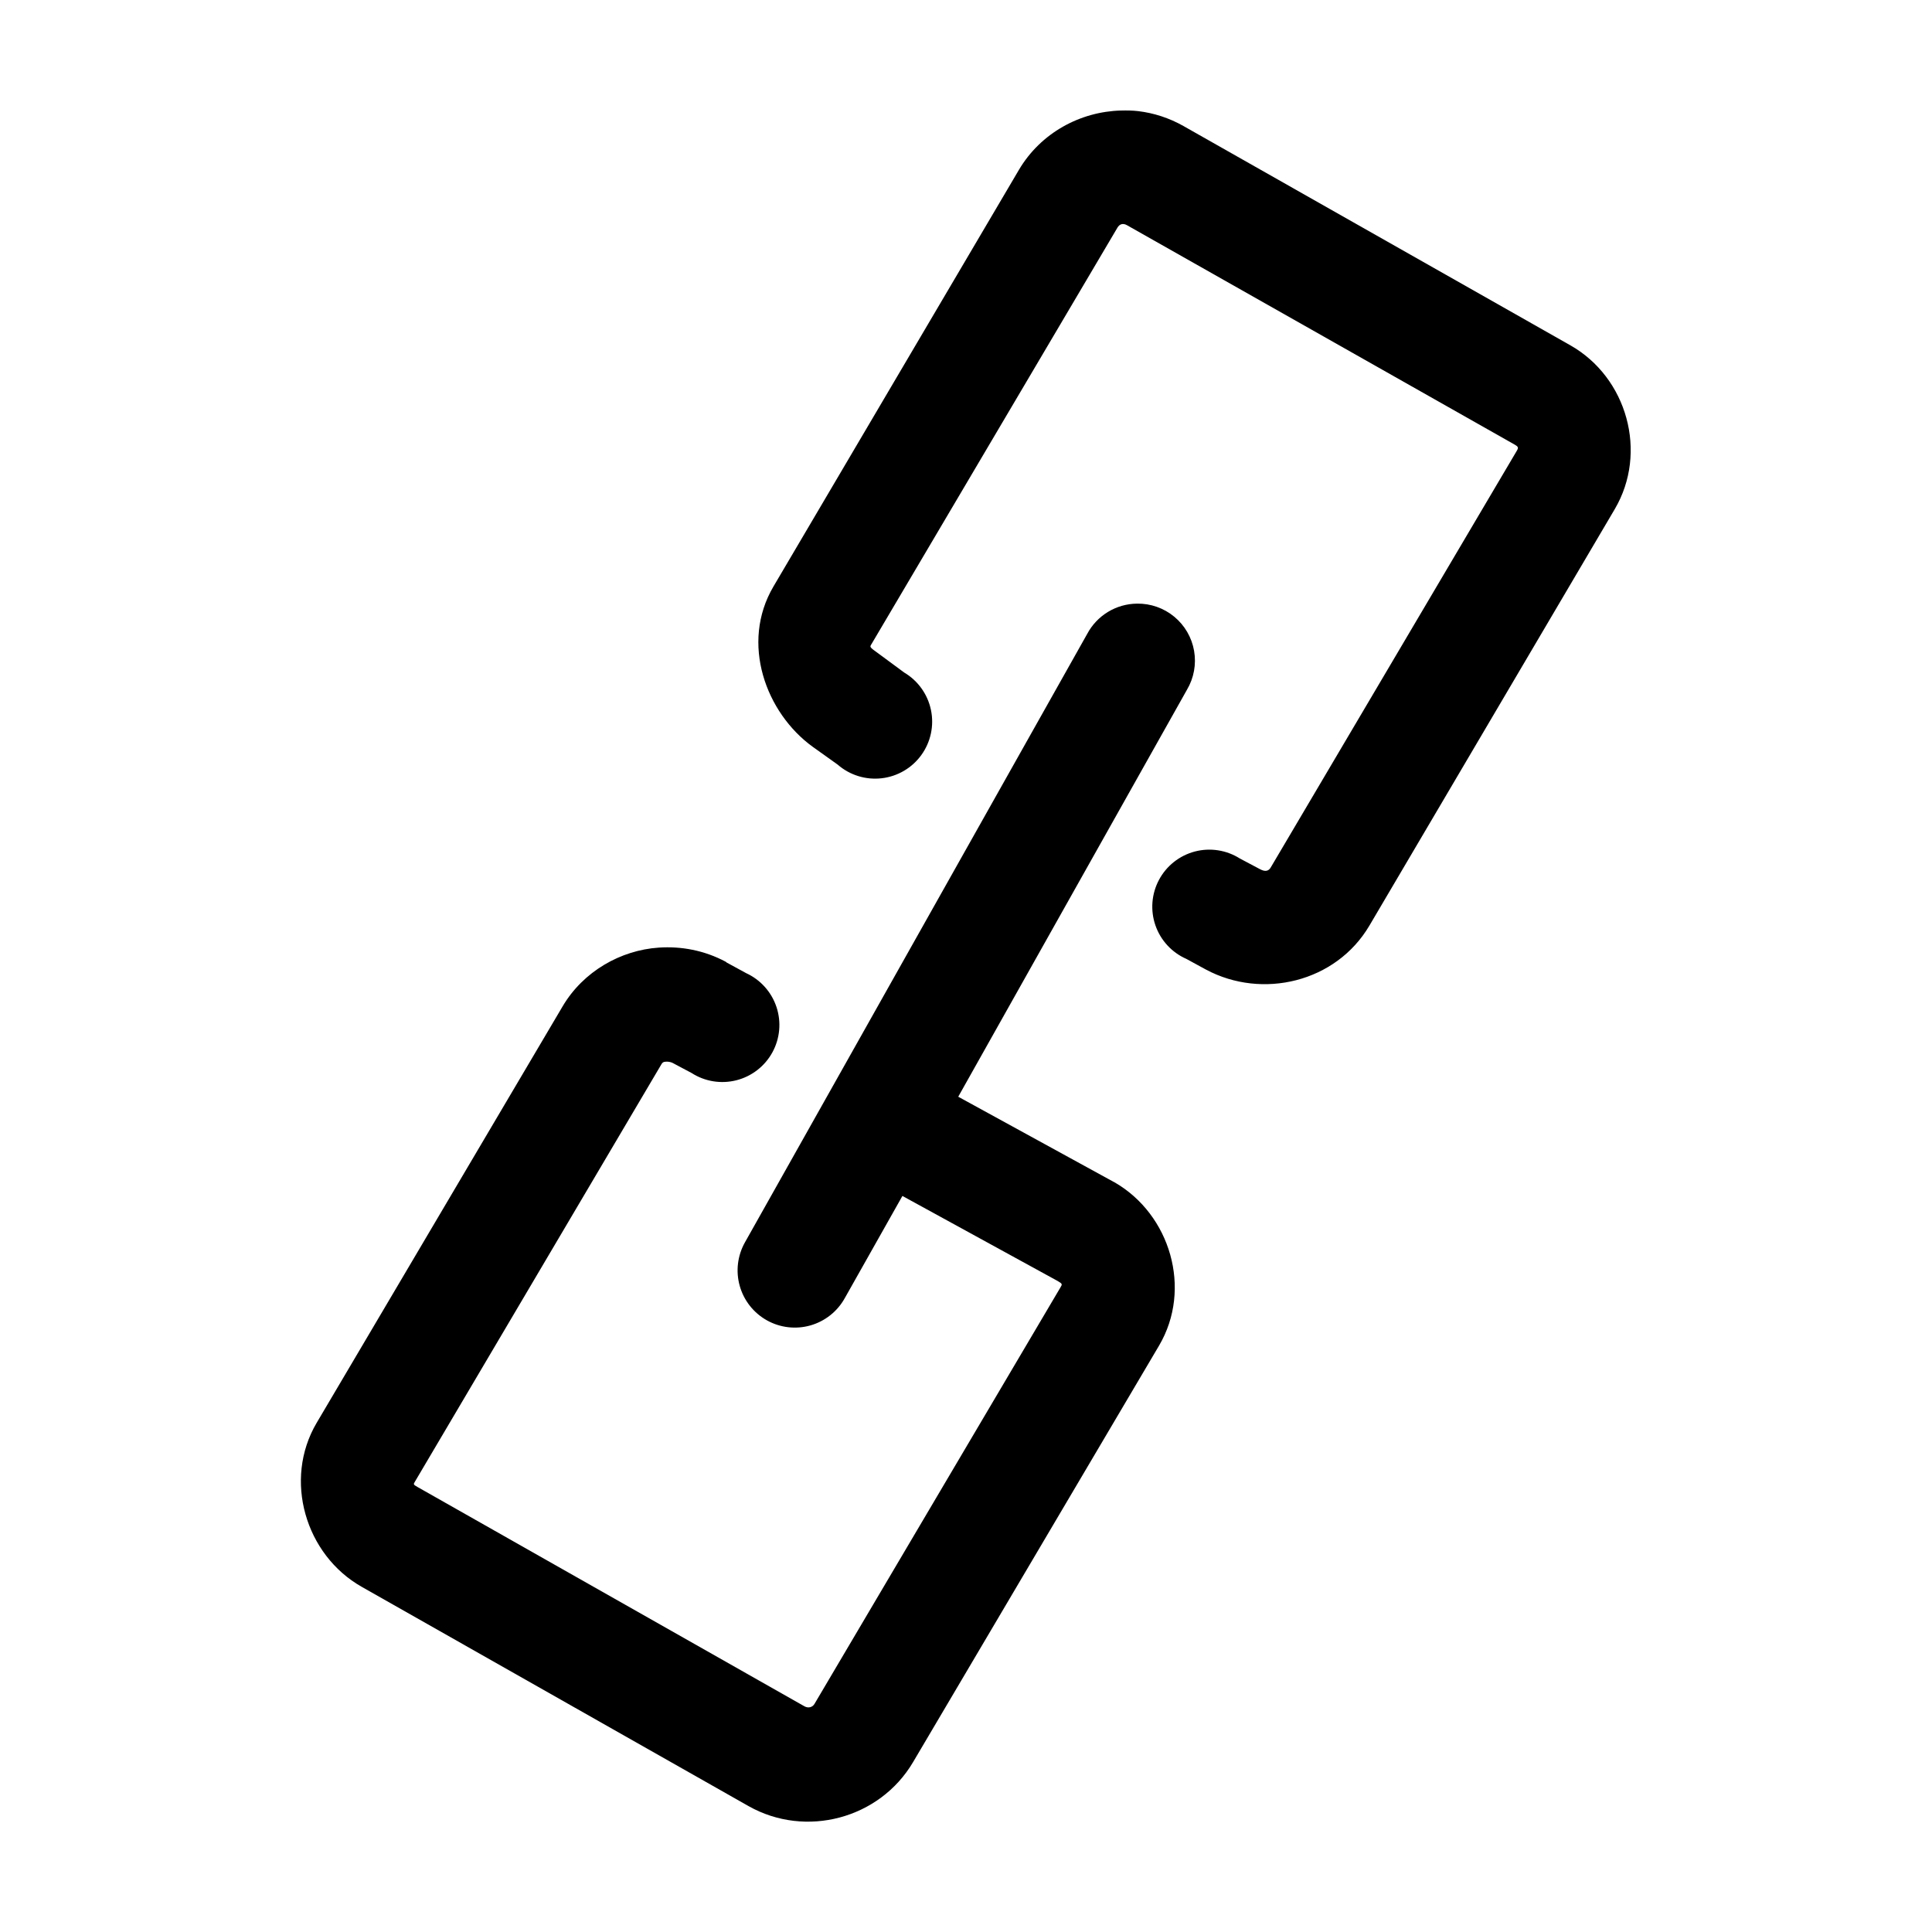 <?xml version="1.0" encoding="UTF-8"?>
<!-- Uploaded to: SVG Repo, www.svgrepo.com, Generator: SVG Repo Mixer Tools -->
<svg fill="#000000" width="800px" height="800px" version="1.1" viewBox="144 144 512 512" xmlns="http://www.w3.org/2000/svg">
 <path d="m441.09 173.29c-10.766 0.277-21.27 5.891-27.078 15.742l-65.023 110.37c-8.875 15.051-2 33.543 10.391 42.508l6.613 4.723c3.203 2.789 7.43 4.102 11.648 3.617 4.223-0.484 8.043-2.719 10.527-6.164 2.488-3.441 3.414-7.769 2.547-11.93-0.863-4.156-3.438-7.762-7.09-9.926l-6.613-4.879c-2.715-1.965-2.543-1.836-2.047-2.68l65.18-110.36c0.52-0.879 1.402-1.262 2.519-0.629l102.65 58.094c1.117 0.633 1.145 0.859 0.629 1.73l-65.18 110.37c-0.512 0.871-1.312 1.285-2.836 0.473l-5.352-2.836c-3.555-2.25-7.883-2.922-11.953-1.848-4.066 1.078-7.504 3.797-9.48 7.512-1.977 3.715-2.32 8.082-0.941 12.059 1.379 3.973 4.352 7.195 8.207 8.887l5.195 2.832c14.918 7.973 34.438 3.371 43.297-11.648l65.02-110.37c8.855-15.016 3.305-34.91-11.805-43.453l-102.5-58.094c-3.777-2.137-7.863-3.445-11.965-3.938-1.539-0.184-3.027-0.195-4.566-0.156zm4.25 130.68c-2.723 0.023-5.387 0.781-7.715 2.191-2.328 1.414-4.231 3.43-5.508 5.836l-90.688 161.22c-1.98 3.512-2.484 7.664-1.395 11.543 1.086 3.883 3.676 7.168 7.191 9.137 3.516 1.969 7.672 2.453 11.547 1.352 3.875-1.105 7.152-3.707 9.105-7.231l15.273-27.078 41.094 22.512c1.375 0.793 1.289 0.883 0.785 1.73l-65.18 110.37c-0.523 0.891-1.633 1.223-2.676 0.629l-102.5-58.094c-1.262-0.715-1.129-0.727-0.629-1.574l65.18-110.37c0.359-0.609 0.516-0.738 1.262-0.785 0.633-0.051 1.375 0.129 1.73 0.312l5.039 2.676c3.527 2.269 7.84 2.973 11.902 1.938 4.066-1.035 7.519-3.711 9.531-7.387 2.016-3.68 2.41-8.031 1.094-12.012-1.32-3.981-4.231-7.238-8.043-8.988l-5.195-2.832c-0.055-0.055-0.105-0.105-0.16-0.16-5.809-3.102-11.934-4.168-17.789-3.777-10.074 0.676-20.008 6.266-25.504 15.586l-65.18 110.37c-8.871 15.043-3 34.996 11.965 43.453l102.49 58.098c15.184 8.582 34.766 3.348 43.609-11.652l65.184-110.37c8.867-15.039 2.973-34.793-11.809-43.293-0.105-0.055-0.211-0.109-0.316-0.16l-41.09-22.512 60.613-107.85c1.836-3.098 2.508-6.746 1.895-10.293-0.613-3.551-2.473-6.762-5.246-9.059-2.773-2.297-6.273-3.531-9.875-3.477z"/>
</svg>